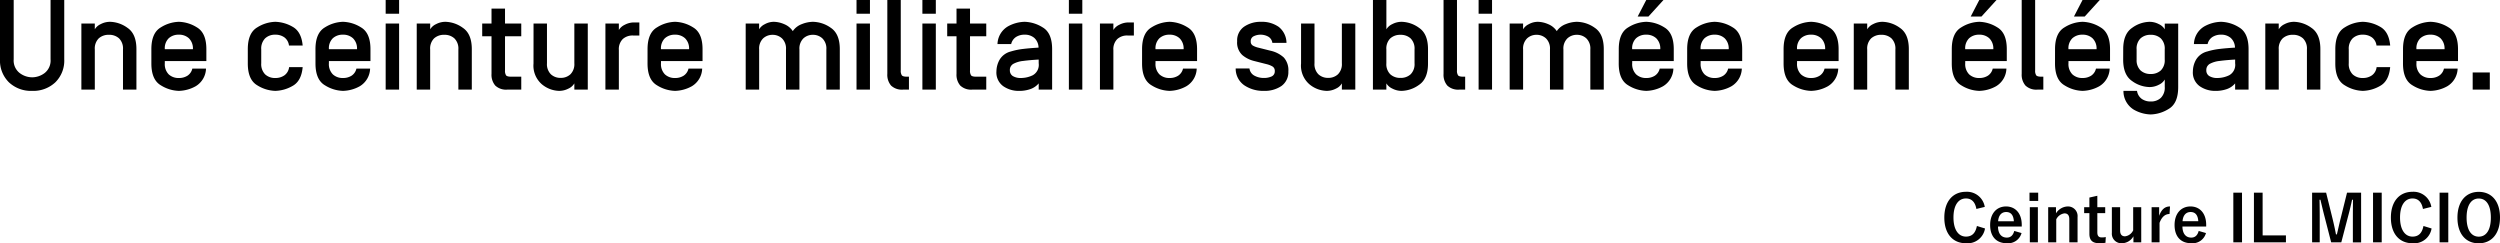 <svg xmlns="http://www.w3.org/2000/svg" width="507.841" height="49.426" viewBox="0 0 507.841 49.426">
  <g id="グループ_858" data-name="グループ 858" transform="translate(-702.688 -1829.795)">
    <path id="パス_317" data-name="パス 317" d="M1.688-6.157A6.179,6.179,0,0,0,3.5-1.485,6.521,6.521,0,0,0,8.214.254,6.521,6.521,0,0,0,12.93-1.485a6.179,6.179,0,0,0,1.809-4.672V-18.205h-2.78V-6.157a3.218,3.218,0,0,1-1.193,2.78A4.234,4.234,0,0,1,8.214-2.5a4.224,4.224,0,0,1-2.545-.882,3.214,3.214,0,0,1-1.2-2.774V-18.205H1.688ZM18.218,0h2.729V-8.163a2.9,2.9,0,0,1,.793-2.241,2.945,2.945,0,0,1,2.076-.73,2.927,2.927,0,0,1,2.063.73,2.9,2.9,0,0,1,.793,2.241V0H29.4V-8.214q0-3.1-1.809-4.329a6.272,6.272,0,0,0-3.523-1.231,4.06,4.06,0,0,0-1.936.476,2.684,2.684,0,0,0-1.187,1.047v-1.168H18.218ZM32.437-5.307q0,3.3,1.923,4.431A7.261,7.261,0,0,0,38.022.254a7.342,7.342,0,0,0,3.4-.933,4.314,4.314,0,0,0,2.114-3.586h-2.78a2.33,2.33,0,0,1-.984,1.435,3.156,3.156,0,0,1-1.746.47A2.9,2.9,0,0,1,35.959-3.1a2.945,2.945,0,0,1-.793-2.253V-5.8h8.442V-8.214q0-3.3-1.923-4.431a7.261,7.261,0,0,0-3.663-1.13,7.261,7.261,0,0,0-3.663,1.13q-1.923,1.13-1.923,4.431Zm2.729-2.907v-.025a2.832,2.832,0,0,1,.793-2.19,2.927,2.927,0,0,1,2.063-.73,2.892,2.892,0,0,1,2.038.73,2.9,2.9,0,0,1,.819,2.19v.025ZM52.025-5.307q0,3.3,1.923,4.431A7.261,7.261,0,0,0,57.611.254,7.376,7.376,0,0,0,61.083-.73q1.834-.984,2.088-3.84H60.417a2.394,2.394,0,0,1-.946,1.663,3.127,3.127,0,0,1-1.86.546A2.9,2.9,0,0,1,55.548-3.1a2.945,2.945,0,0,1-.793-2.253V-8.163a2.945,2.945,0,0,1,.793-2.253,2.9,2.9,0,0,1,2.063-.743,3.069,3.069,0,0,1,1.847.546,2.412,2.412,0,0,1,.933,1.663h2.78q-.254-2.856-2.088-3.84a7.376,7.376,0,0,0-3.472-.984,7.261,7.261,0,0,0-3.663,1.13q-1.923,1.13-1.923,4.431Zm13.749,0q0,3.3,1.923,4.431A7.261,7.261,0,0,0,71.36.254a7.342,7.342,0,0,0,3.4-.933A4.314,4.314,0,0,0,76.87-4.266H74.09a2.33,2.33,0,0,1-.984,1.435,3.156,3.156,0,0,1-1.746.47A2.9,2.9,0,0,1,69.3-3.1,2.945,2.945,0,0,1,68.5-5.357V-5.8h8.442V-8.214q0-3.3-1.923-4.431a7.261,7.261,0,0,0-3.663-1.13,7.261,7.261,0,0,0-3.663,1.13q-1.923,1.13-1.923,4.431ZM68.5-8.214v-.025a2.832,2.832,0,0,1,.793-2.19,2.927,2.927,0,0,1,2.063-.73,2.892,2.892,0,0,1,2.038.73,2.9,2.9,0,0,1,.819,2.19v.025ZM80.031,0h2.729V-13.419H80.031Zm0-15.412h2.729v-2.793H80.031ZM86.341,0H89.07V-8.163a2.9,2.9,0,0,1,.793-2.241,2.945,2.945,0,0,1,2.076-.73A2.927,2.927,0,0,1,94-10.4,2.9,2.9,0,0,1,94.8-8.163V0h2.729V-8.214q0-3.1-1.809-4.329a6.272,6.272,0,0,0-3.523-1.231,4.06,4.06,0,0,0-1.936.476,2.684,2.684,0,0,0-1.187,1.047v-1.168H86.341Zm13.3-10.842v-2.577h1.892v-3.034h2.742v3.034h3.3v2.577h-3.3V-3.9a1.675,1.675,0,0,0,.216,1q.216.273,1.028.273h2.057V0h-2.844a3.2,3.2,0,0,1-2.431-.819,3.355,3.355,0,0,1-.768-2.38v-7.643Zm10.423,5.535a5,5,0,0,0,1.727,4.247A5.69,5.69,0,0,0,115.248.254a4.06,4.06,0,0,0,1.936-.476,2.6,2.6,0,0,0,1.174-1.047V0h2.729V-13.419h-2.729v8.062a2.9,2.9,0,0,1-.793,2.241,2.822,2.822,0,0,1-1.987.73,2.822,2.822,0,0,1-1.987-.73,2.9,2.9,0,0,1-.793-2.241v-8.062h-2.729ZM124.668,0H127.4V-8.036a2.881,2.881,0,0,1,.793-2.234,2.961,2.961,0,0,1,2.076-.724h1.295v-2.653h-1.041a4.017,4.017,0,0,0-1.936.482,2.718,2.718,0,0,0-1.187,1.054v-1.308h-2.729Zm8.557-5.307q0,3.3,1.923,4.431a7.261,7.261,0,0,0,3.663,1.13,7.342,7.342,0,0,0,3.4-.933,4.314,4.314,0,0,0,2.114-3.586h-2.78a2.33,2.33,0,0,1-.984,1.435,3.156,3.156,0,0,1-1.746.47,2.9,2.9,0,0,1-2.063-.743,2.945,2.945,0,0,1-.793-2.253V-5.8H144.4V-8.214q0-3.3-1.923-4.431a7.261,7.261,0,0,0-3.663-1.13,7.261,7.261,0,0,0-3.663,1.13q-1.923,1.13-1.923,4.431Zm2.729-2.907v-.025a2.832,2.832,0,0,1,.793-2.19,2.927,2.927,0,0,1,2.063-.73,2.892,2.892,0,0,1,2.038.73,2.9,2.9,0,0,1,.819,2.19v.025ZM153.169,0H155.9V-8.163A2.876,2.876,0,0,1,156.7-10.4a2.768,2.768,0,0,1,1.923-.73,2.768,2.768,0,0,1,1.923.73,2.876,2.876,0,0,1,.806,2.241V0h2.729V-8.163a2.876,2.876,0,0,1,.806-2.241,2.784,2.784,0,0,1,1.936-.73,2.768,2.768,0,0,1,1.923.73,2.876,2.876,0,0,1,.806,2.241V0h2.729V-8.214q0-3.1-1.809-4.329a6.437,6.437,0,0,0-3.65-1.231,6.243,6.243,0,0,0-2.241.463,3.8,3.8,0,0,0-1.847,1.428,3.836,3.836,0,0,0-1.777-1.428,5.5,5.5,0,0,0-2.069-.463,3.759,3.759,0,0,0-1.847.489,2.641,2.641,0,0,0-1.149,1.035v-1.168h-2.729Zm22.509,0h2.729V-13.419h-2.729Zm0-15.412h2.729v-2.793h-2.729ZM181.937-3.2V-18.205h2.729V-3.9a1.637,1.637,0,0,0,.222,1q.222.273,1.035.273h.406V0h-1.193A3.2,3.2,0,0,1,182.7-.819,3.355,3.355,0,0,1,181.937-3.2ZM189.059,0h2.729V-13.419h-2.729Zm0-15.412h2.729v-2.793h-2.729Zm5.04,4.57v-2.577h1.892v-3.034h2.742v3.034h3.3v2.577h-3.3V-3.9a1.675,1.675,0,0,0,.216,1q.216.273,1.028.273h2.057V0h-2.844a3.2,3.2,0,0,1-2.431-.819,3.355,3.355,0,0,1-.768-2.38v-7.643Zm10,7.122A3.416,3.416,0,0,0,205.48-.7a5.472,5.472,0,0,0,3.206.958,6.73,6.73,0,0,0,2.336-.375,3.861,3.861,0,0,0,1.663-1.149V0h2.729V-8.214q0-3.3-1.923-4.431a7.261,7.261,0,0,0-3.663-1.13,7.342,7.342,0,0,0-3.4.933,4.314,4.314,0,0,0-2.114,3.586h2.78a2.33,2.33,0,0,1,.984-1.435,3.156,3.156,0,0,1,1.746-.47,2.92,2.92,0,0,1,1.961.654,2.713,2.713,0,0,1,.87,1.949v.025q-1.688.1-3.066.26a14.239,14.239,0,0,0-2.571.527,3.675,3.675,0,0,0-2.292,1.7A4.92,4.92,0,0,0,204.1-3.72Zm2.729-.229a1.421,1.421,0,0,1,.2-.793,1.574,1.574,0,0,1,.451-.463,5.353,5.353,0,0,1,2.069-.622q1.346-.178,3.136-.279v.749a2.409,2.409,0,0,1-1.193,2.431,5.511,5.511,0,0,1-2.374.565,3.057,3.057,0,0,1-1.688-.394A1.332,1.332,0,0,1,206.832-3.948ZM218.816,0h2.729V-13.419h-2.729Zm0-15.412h2.729v-2.793h-2.729ZM225.126,0h2.729V-8.036a2.881,2.881,0,0,1,.793-2.234,2.961,2.961,0,0,1,2.076-.724h1.295v-2.653h-1.041a4.017,4.017,0,0,0-1.936.482,2.717,2.717,0,0,0-1.187,1.054v-1.308h-2.729Zm8.557-5.307q0,3.3,1.923,4.431a7.261,7.261,0,0,0,3.663,1.13,7.342,7.342,0,0,0,3.4-.933,4.314,4.314,0,0,0,2.114-3.586H242a2.33,2.33,0,0,1-.984,1.435,3.156,3.156,0,0,1-1.746.47,2.9,2.9,0,0,1-2.063-.743,2.945,2.945,0,0,1-.793-2.253V-5.8h8.442V-8.214q0-3.3-1.923-4.431a7.261,7.261,0,0,0-3.663-1.13,7.261,7.261,0,0,0-3.663,1.13q-1.923,1.13-1.923,4.431Zm2.729-2.907v-.025a2.832,2.832,0,0,1,.793-2.19,2.927,2.927,0,0,1,2.063-.73,2.892,2.892,0,0,1,2.038.73,2.9,2.9,0,0,1,.819,2.19v.025ZM252.7-4.291a4.1,4.1,0,0,0,1.752,3.415,6.84,6.84,0,0,0,3.961,1.13,6.045,6.045,0,0,0,3.574-.984A3.45,3.45,0,0,0,263.4-3.694a3.846,3.846,0,0,0-.92-2.825,5.881,5.881,0,0,0-2.736-1.39l-2.476-.622a4.122,4.122,0,0,1-1.028-.387.9.9,0,0,1-.482-.857,1.087,1.087,0,0,1,.654-1.092,3.117,3.117,0,0,1,1.276-.292,3.209,3.209,0,0,1,1.625.394,1.715,1.715,0,0,1,.838,1.27h2.869a4.189,4.189,0,0,0-1.587-3.256,5.922,5.922,0,0,0-3.567-1.022,5.889,5.889,0,0,0-3.447.984A3.369,3.369,0,0,0,253-9.826a3.45,3.45,0,0,0,1.041,2.8,5.849,5.849,0,0,0,2.361,1.2l2.552.647a4.464,4.464,0,0,1,1.168.444,1.019,1.019,0,0,1,.521.965,1.11,1.11,0,0,1-.66,1.1,3.665,3.665,0,0,1-1.549.3,3.915,3.915,0,0,1-1.936-.47,1.914,1.914,0,0,1-1-1.46Zm13.279-1.016a5,5,0,0,0,1.727,4.247A5.69,5.69,0,0,0,271.159.254,4.06,4.06,0,0,0,273.1-.222,2.6,2.6,0,0,0,274.27-1.27V0H277V-13.419H274.27v8.062a2.9,2.9,0,0,1-.793,2.241,2.822,2.822,0,0,1-1.987.73,2.822,2.822,0,0,1-1.987-.73,2.9,2.9,0,0,1-.793-2.241v-8.062h-2.729ZM280.579,0h2.729V-1.27A2.684,2.684,0,0,0,284.5-.222a4.06,4.06,0,0,0,1.936.476,6.272,6.272,0,0,0,3.523-1.231q1.809-1.231,1.809-4.329V-8.214q0-3.1-1.809-4.329a6.272,6.272,0,0,0-3.523-1.231,4.06,4.06,0,0,0-1.936.476,2.684,2.684,0,0,0-1.187,1.047v-5.954h-2.729Zm2.729-5.357V-8.163A2.9,2.9,0,0,1,284.1-10.4a2.945,2.945,0,0,1,2.076-.73,2.927,2.927,0,0,1,2.063.73,2.9,2.9,0,0,1,.793,2.241v2.806a2.9,2.9,0,0,1-.793,2.241,2.927,2.927,0,0,1-2.063.73,2.95,2.95,0,0,1-2.069-.73A2.889,2.889,0,0,1,283.309-5.357ZM294.925-3.2V-18.205h2.729V-3.9a1.637,1.637,0,0,0,.222,1q.222.273,1.035.273h.406V0h-1.193a3.2,3.2,0,0,1-2.431-.819A3.355,3.355,0,0,1,294.925-3.2ZM302.047,0h2.729V-13.419h-2.729Zm0-15.412h2.729v-2.793h-2.729ZM308.356,0h2.729V-8.163a2.876,2.876,0,0,1,.806-2.241,2.768,2.768,0,0,1,1.923-.73,2.768,2.768,0,0,1,1.923.73,2.876,2.876,0,0,1,.806,2.241V0h2.729V-8.163a2.876,2.876,0,0,1,.806-2.241,2.784,2.784,0,0,1,1.936-.73,2.768,2.768,0,0,1,1.923.73,2.876,2.876,0,0,1,.806,2.241V0h2.729V-8.214q0-3.1-1.809-4.329a6.437,6.437,0,0,0-3.65-1.231,6.243,6.243,0,0,0-2.241.463,3.8,3.8,0,0,0-1.847,1.428,3.836,3.836,0,0,0-1.777-1.428,5.5,5.5,0,0,0-2.069-.463,3.759,3.759,0,0,0-1.847.489,2.64,2.64,0,0,0-1.149,1.035v-1.168h-2.729ZM330.51-5.307q0,3.3,1.923,4.431A7.261,7.261,0,0,0,336.1.254a7.342,7.342,0,0,0,3.4-.933,4.314,4.314,0,0,0,2.114-3.586h-2.78a2.33,2.33,0,0,1-.984,1.435,3.156,3.156,0,0,1-1.746.47,2.9,2.9,0,0,1-2.063-.743,2.945,2.945,0,0,1-.793-2.253V-5.8h8.442V-8.214q0-3.3-1.923-4.431a7.261,7.261,0,0,0-3.663-1.13,7.261,7.261,0,0,0-3.663,1.13q-1.923,1.13-1.923,4.431Zm2.729-2.907v-.025a2.832,2.832,0,0,1,.793-2.19,2.927,2.927,0,0,1,2.063-.73,2.892,2.892,0,0,1,2.038.73,2.9,2.9,0,0,1,.819,2.19v.025Zm1.117-6.627h2.184l3.06-3.364h-3.5Zm10.055,9.534q0,3.3,1.923,4.431A7.261,7.261,0,0,0,350,.254a7.342,7.342,0,0,0,3.4-.933,4.314,4.314,0,0,0,2.114-3.586h-2.78a2.33,2.33,0,0,1-.984,1.435,3.156,3.156,0,0,1-1.746.47,2.9,2.9,0,0,1-2.063-.743,2.945,2.945,0,0,1-.793-2.253V-5.8h8.442V-8.214q0-3.3-1.923-4.431A7.261,7.261,0,0,0,350-13.774a7.261,7.261,0,0,0-3.663,1.13q-1.923,1.13-1.923,4.431Zm2.729-2.907v-.025a2.832,2.832,0,0,1,.793-2.19,2.927,2.927,0,0,1,2.063-.73,2.892,2.892,0,0,1,2.038.73,2.9,2.9,0,0,1,.819,2.19v.025ZM364-5.307q0,3.3,1.923,4.431a7.261,7.261,0,0,0,3.663,1.13,7.342,7.342,0,0,0,3.4-.933A4.314,4.314,0,0,0,375.1-4.266h-2.78a2.33,2.33,0,0,1-.984,1.435,3.156,3.156,0,0,1-1.746.47,2.9,2.9,0,0,1-2.063-.743,2.945,2.945,0,0,1-.793-2.253V-5.8h8.442V-8.214q0-3.3-1.923-4.431a7.261,7.261,0,0,0-3.663-1.13,7.261,7.261,0,0,0-3.663,1.13Q364-11.515,364-8.214Zm2.729-2.907v-.025a2.832,2.832,0,0,1,.793-2.19,2.927,2.927,0,0,1,2.063-.73,2.892,2.892,0,0,1,2.038.73,2.9,2.9,0,0,1,.819,2.19v.025ZM378.257,0h2.729V-8.163a2.9,2.9,0,0,1,.793-2.241,2.945,2.945,0,0,1,2.076-.73,2.927,2.927,0,0,1,2.063.73,2.9,2.9,0,0,1,.793,2.241V0h2.729V-8.214q0-3.1-1.809-4.329a6.272,6.272,0,0,0-3.523-1.231,4.06,4.06,0,0,0-1.936.476,2.684,2.684,0,0,0-1.187,1.047v-1.168h-2.729Zm19.906-5.307q0,3.3,1.923,4.431a7.261,7.261,0,0,0,3.663,1.13,7.342,7.342,0,0,0,3.4-.933,4.314,4.314,0,0,0,2.114-3.586h-2.78a2.33,2.33,0,0,1-.984,1.435,3.156,3.156,0,0,1-1.746.47,2.9,2.9,0,0,1-2.063-.743,2.945,2.945,0,0,1-.793-2.253V-5.8h8.442V-8.214q0-3.3-1.923-4.431a7.261,7.261,0,0,0-3.663-1.13,7.261,7.261,0,0,0-3.663,1.13q-1.923,1.13-1.923,4.431Zm2.729-2.907v-.025a2.832,2.832,0,0,1,.793-2.19,2.927,2.927,0,0,1,2.063-.73,2.892,2.892,0,0,1,2.038.73,2.9,2.9,0,0,1,.819,2.19v.025Zm1.117-6.627h2.184l3.06-3.364h-3.5ZM412.369-3.2V-18.205H415.1V-3.9a1.637,1.637,0,0,0,.222,1q.222.273,1.035.273h.406V0h-1.193a3.2,3.2,0,0,1-2.431-.819A3.355,3.355,0,0,1,412.369-3.2Zm6.767-2.107q0,3.3,1.923,4.431a7.261,7.261,0,0,0,3.663,1.13,7.342,7.342,0,0,0,3.4-.933,4.314,4.314,0,0,0,2.114-3.586h-2.78a2.33,2.33,0,0,1-.984,1.435,3.156,3.156,0,0,1-1.746.47,2.9,2.9,0,0,1-2.063-.743,2.945,2.945,0,0,1-.793-2.253V-5.8h8.442V-8.214q0-3.3-1.923-4.431a7.261,7.261,0,0,0-3.663-1.13,7.261,7.261,0,0,0-3.663,1.13q-1.923,1.13-1.923,4.431Zm2.729-2.907v-.025a2.832,2.832,0,0,1,.793-2.19,2.927,2.927,0,0,1,2.063-.73,2.892,2.892,0,0,1,2.038.73,2.9,2.9,0,0,1,.819,2.19v.025Zm1.117-6.627h2.184l3.06-3.364h-3.5Zm10,8.76q0,3.1,1.8,4.329a6.244,6.244,0,0,0,3.517,1.231A4.053,4.053,0,0,0,440.248-1a2.625,2.625,0,0,0,1.181-1.054V-.571a2.924,2.924,0,0,1-.793,2.247,2.912,2.912,0,0,1-2.063.736,3.078,3.078,0,0,1-1.822-.533,2.432,2.432,0,0,1-.958-1.625h-2.755a4.412,4.412,0,0,0,2.076,3.8,7.268,7.268,0,0,0,3.459.99,7.261,7.261,0,0,0,3.663-1.13q1.923-1.13,1.923-4.431v-12.9h-2.729v1.168a2.684,2.684,0,0,0-1.187-1.047,4.06,4.06,0,0,0-1.936-.476,6.244,6.244,0,0,0-3.517,1.231q-1.8,1.231-1.8,4.329Zm2.729-.051V-8.163a2.9,2.9,0,0,1,.793-2.241,2.927,2.927,0,0,1,2.063-.73,2.927,2.927,0,0,1,2.063.73,2.9,2.9,0,0,1,.793,2.241v2.031a2.881,2.881,0,0,1-.793,2.234,2.943,2.943,0,0,1-2.063.724,2.927,2.927,0,0,1-2.063-.73A2.884,2.884,0,0,1,435.716-6.132ZM447.142-3.72A3.416,3.416,0,0,0,448.519-.7a5.472,5.472,0,0,0,3.206.958,6.73,6.73,0,0,0,2.336-.375,3.861,3.861,0,0,0,1.663-1.149V0h2.729V-8.214q0-3.3-1.923-4.431a7.261,7.261,0,0,0-3.663-1.13,7.342,7.342,0,0,0-3.4.933,4.314,4.314,0,0,0-2.114,3.586h2.78a2.33,2.33,0,0,1,.984-1.435,3.156,3.156,0,0,1,1.746-.47,2.92,2.92,0,0,1,1.961.654,2.713,2.713,0,0,1,.87,1.949v.025q-1.688.1-3.066.26a14.239,14.239,0,0,0-2.571.527,3.675,3.675,0,0,0-2.292,1.7A4.92,4.92,0,0,0,447.142-3.72Zm2.729-.229a1.421,1.421,0,0,1,.2-.793,1.574,1.574,0,0,1,.451-.463,5.353,5.353,0,0,1,2.069-.622q1.346-.178,3.136-.279v.749a2.409,2.409,0,0,1-1.193,2.431,5.511,5.511,0,0,1-2.374.565,3.057,3.057,0,0,1-1.688-.394A1.332,1.332,0,0,1,449.871-3.948ZM461.855,0h2.729V-8.163a2.9,2.9,0,0,1,.793-2.241,2.945,2.945,0,0,1,2.076-.73,2.927,2.927,0,0,1,2.063.73,2.9,2.9,0,0,1,.793,2.241V0h2.729V-8.214q0-3.1-1.809-4.329a6.272,6.272,0,0,0-3.523-1.231,4.06,4.06,0,0,0-1.936.476,2.684,2.684,0,0,0-1.187,1.047v-1.168h-2.729Zm14.219-5.307q0,3.3,1.923,4.431A7.261,7.261,0,0,0,481.66.254a7.376,7.376,0,0,0,3.472-.984q1.834-.984,2.088-3.84h-2.755a2.394,2.394,0,0,1-.946,1.663,3.127,3.127,0,0,1-1.86.546A2.9,2.9,0,0,1,479.6-3.1a2.945,2.945,0,0,1-.793-2.253V-8.163a2.945,2.945,0,0,1,.793-2.253,2.9,2.9,0,0,1,2.063-.743,3.069,3.069,0,0,1,1.847.546,2.412,2.412,0,0,1,.933,1.663h2.78q-.254-2.856-2.088-3.84a7.376,7.376,0,0,0-3.472-.984A7.261,7.261,0,0,0,478-12.645q-1.923,1.13-1.923,4.431Zm13.749,0q0,3.3,1.923,4.431a7.261,7.261,0,0,0,3.663,1.13,7.342,7.342,0,0,0,3.4-.933,4.314,4.314,0,0,0,2.114-3.586h-2.78a2.33,2.33,0,0,1-.984,1.435,3.156,3.156,0,0,1-1.746.47,2.9,2.9,0,0,1-2.063-.743,2.945,2.945,0,0,1-.793-2.253V-5.8H501V-8.214q0-3.3-1.923-4.431a7.261,7.261,0,0,0-3.663-1.13,7.261,7.261,0,0,0-3.663,1.13q-1.923,1.13-1.923,4.431Zm2.729-2.907v-.025a2.832,2.832,0,0,1,.793-2.19,2.927,2.927,0,0,1,2.063-.73,2.892,2.892,0,0,1,2.038.73,2.9,2.9,0,0,1,.819,2.19v.025ZM503.979,0h3.479V-3.479h-3.479Z" transform="translate(701 1848)"/>
    <path id="パス_318" data-name="パス 318" d="M8.866-7.176a3.659,3.659,0,0,0-3.835-3.068c-2.6,0-4.381,1.9-4.381,5.239S2.418.208,5.031.208a3.6,3.6,0,0,0,3.887-3L7.267-3.3C6.981-1.833,6.253-1.144,5.044-1.144c-1.469,0-2.535-1.313-2.535-3.874s1.04-3.874,2.535-3.874c1.144,0,1.872.728,2.119,2.132ZM16.38-3.185v-.338c0-2.418-1.365-3.744-3.185-3.744-1.924,0-3.237,1.443-3.237,3.77s1.248,3.7,3.38,3.7a2.829,2.829,0,0,0,3-2.067l-1.482-.429c-.247.936-.767,1.352-1.508,1.352-1.183,0-1.781-.9-1.794-2.249Zm-4.8-1.079c.078-1.144.65-1.872,1.638-1.872s1.482.676,1.56,1.872Zm8.073-2.847H18.018V.026h1.638Zm.065-2.951H17.953v1.677h1.768Zm3.614,2.951H21.749V.026h1.638v-4.68a2.186,2.186,0,0,1,1.664-1.209c.637,0,.988.377.988,1.2V.026h1.677V-5.122a1.954,1.954,0,0,0-2.041-2.145,2.909,2.909,0,0,0-2.34,1.4Zm8.4-2.327-1.612.364v1.963H29.055v1.2h1.066V-1.7c0,1.313.637,1.9,1.989,1.9A8.59,8.59,0,0,0,33.384.117l.065-1.17a3.745,3.745,0,0,1-.832.078c-.6,0-.884-.312-.884-1.027V-5.915h1.6v-1.2h-1.6Zm8.918,2.327H39.013v4.693A2.1,2.1,0,0,1,37.362-1.2c-.637,0-1-.364-1-1.17V-7.111H34.684V-1.9A1.941,1.941,0,0,0,36.751.208a2.729,2.729,0,0,0,2.314-1.417V.026h1.586Zm5.85-.156c-.962,0-1.7.507-2.21,1.911V-7.111H42.757V.026h1.612V-3.926c.455-1.248,1.17-1.807,2.028-1.807Zm7.345,4.082v-.338c0-2.418-1.365-3.744-3.185-3.744-1.924,0-3.237,1.443-3.237,3.77s1.248,3.7,3.38,3.7a2.829,2.829,0,0,0,3-2.067l-1.482-.429c-.247.936-.767,1.352-1.508,1.352-1.183,0-1.781-.9-1.794-2.249Zm-4.8-1.079c.078-1.144.65-1.872,1.638-1.872s1.482.676,1.56,1.872Zm12.077-5.8H59.358V.026h1.768Zm4.186,0H63.544V.026h6.5V-1.391H65.312Zm20.007,0h-2.86L81.172-4.888c-.3,1.157-.507,2.2-.78,3.3H80.21c-.208-1.105-.468-2.275-.728-3.328l-1.274-5.148H75.361V.026h1.547v-5.07c0-1.248-.013-2.418-.039-3.588h.182c.3,1.235.546,2.327.858,3.5L79.235.026h2.054L82.654-5.2c.338-1.235.572-2.275.832-3.432h.182c-.013,1.2-.026,2.3-.026,3.562v5.1h1.677Zm4.186,0H87.737V.026H89.5ZM99.58-7.176a3.659,3.659,0,0,0-3.835-3.068c-2.6,0-4.381,1.9-4.381,5.239S93.132.208,95.745.208a3.6,3.6,0,0,0,3.887-3L97.981-3.3c-.286,1.469-1.014,2.158-2.223,2.158-1.469,0-2.535-1.313-2.535-3.874s1.04-3.874,2.535-3.874c1.144,0,1.872.728,2.119,2.132Zm3.445-2.886h-1.768V.026h1.768Zm6.188-.169c-2.574,0-4.329,1.9-4.329,5.239S106.613.221,109.2.221s4.329-1.911,4.329-5.239S111.8-10.231,109.213-10.231Zm0,1.352c1.482,0,2.457,1.287,2.457,3.874s-.975,3.874-2.457,3.874-2.47-1.3-2.47-3.874S107.731-8.879,109.213-8.879Z" transform="translate(1097 1879)"/>
  </g>
</svg>
